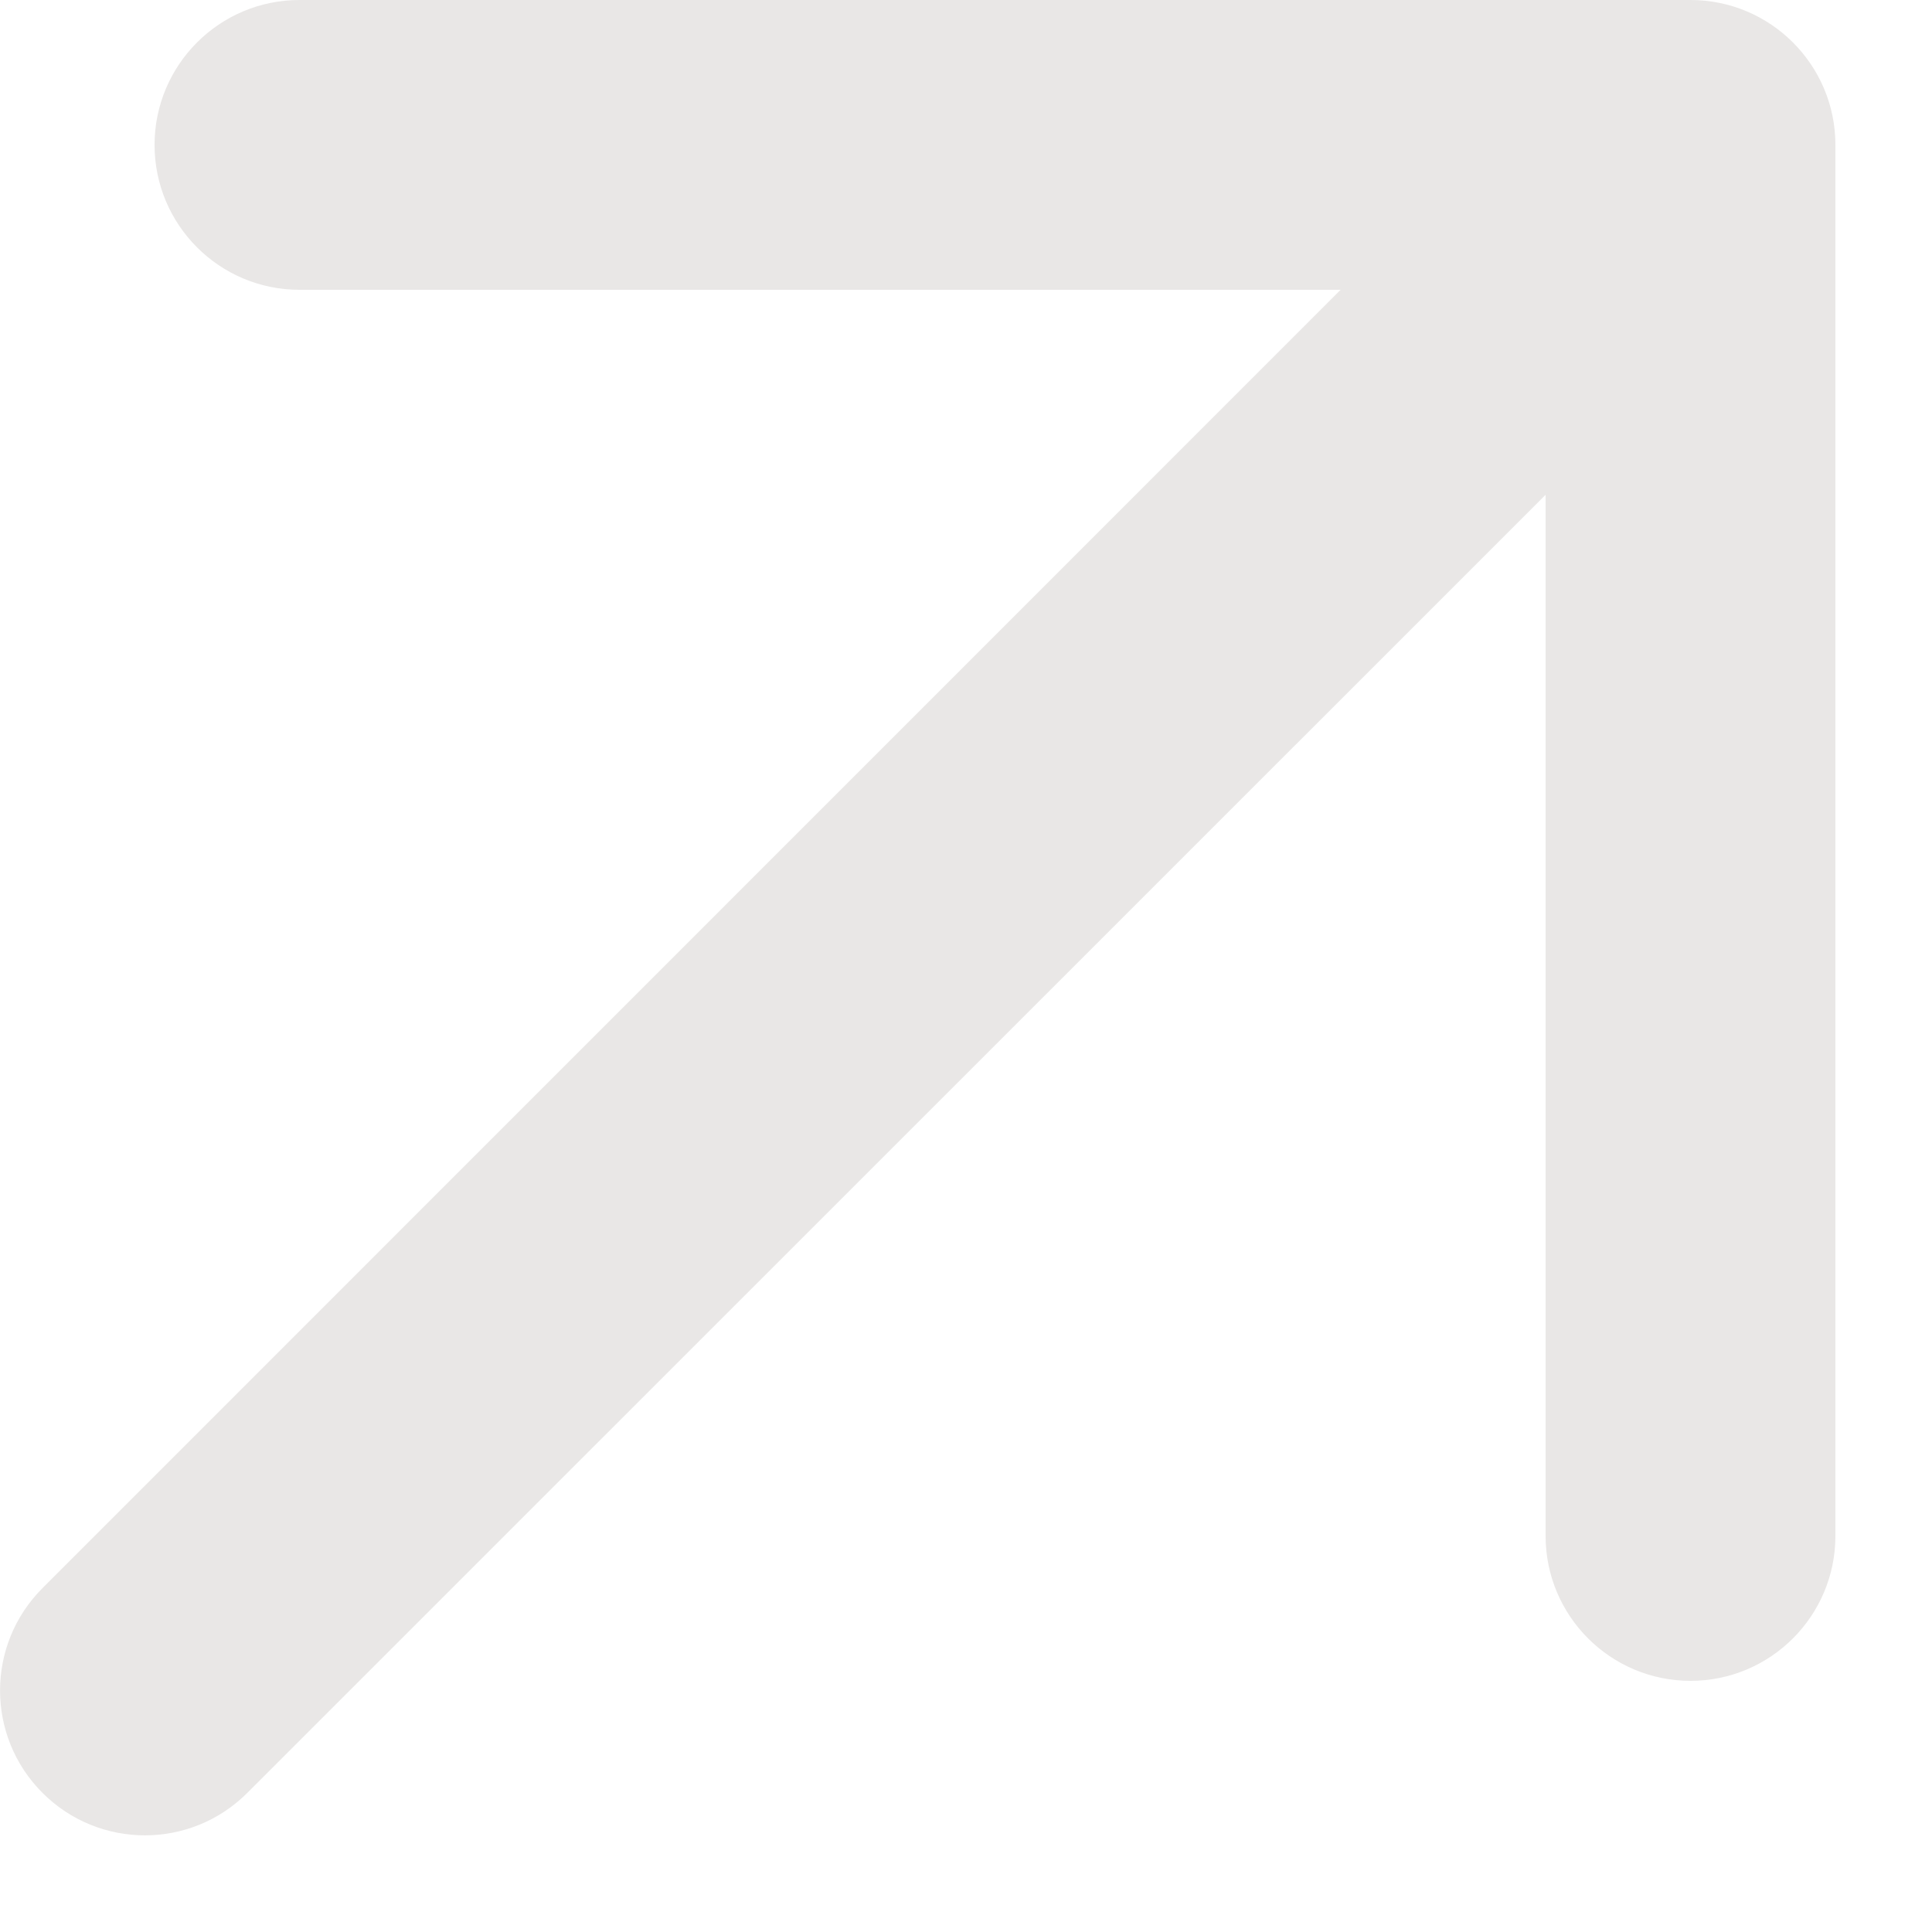 <?xml version="1.0" encoding="UTF-8"?> <svg xmlns="http://www.w3.org/2000/svg" width="10" height="10" viewBox="0 0 10 10" fill="none"> <path fill-rule="evenodd" clip-rule="evenodd" d="M0.8 0.75C0.8 0.336 1.136 0 1.55 0H8.75C9.164 0 9.5 0.336 9.5 0.75V7.95C9.5 8.364 9.164 8.7 8.75 8.7C8.336 8.7 8 8.364 8 7.95V2.561L1.28 9.28C0.987 9.573 0.513 9.573 0.22 9.28C-0.073 8.987 -0.073 8.513 0.22 8.22L6.939 1.5H1.55C1.136 1.5 0.8 1.164 0.8 0.75Z" fill="#E9E7E6"></path> </svg> 